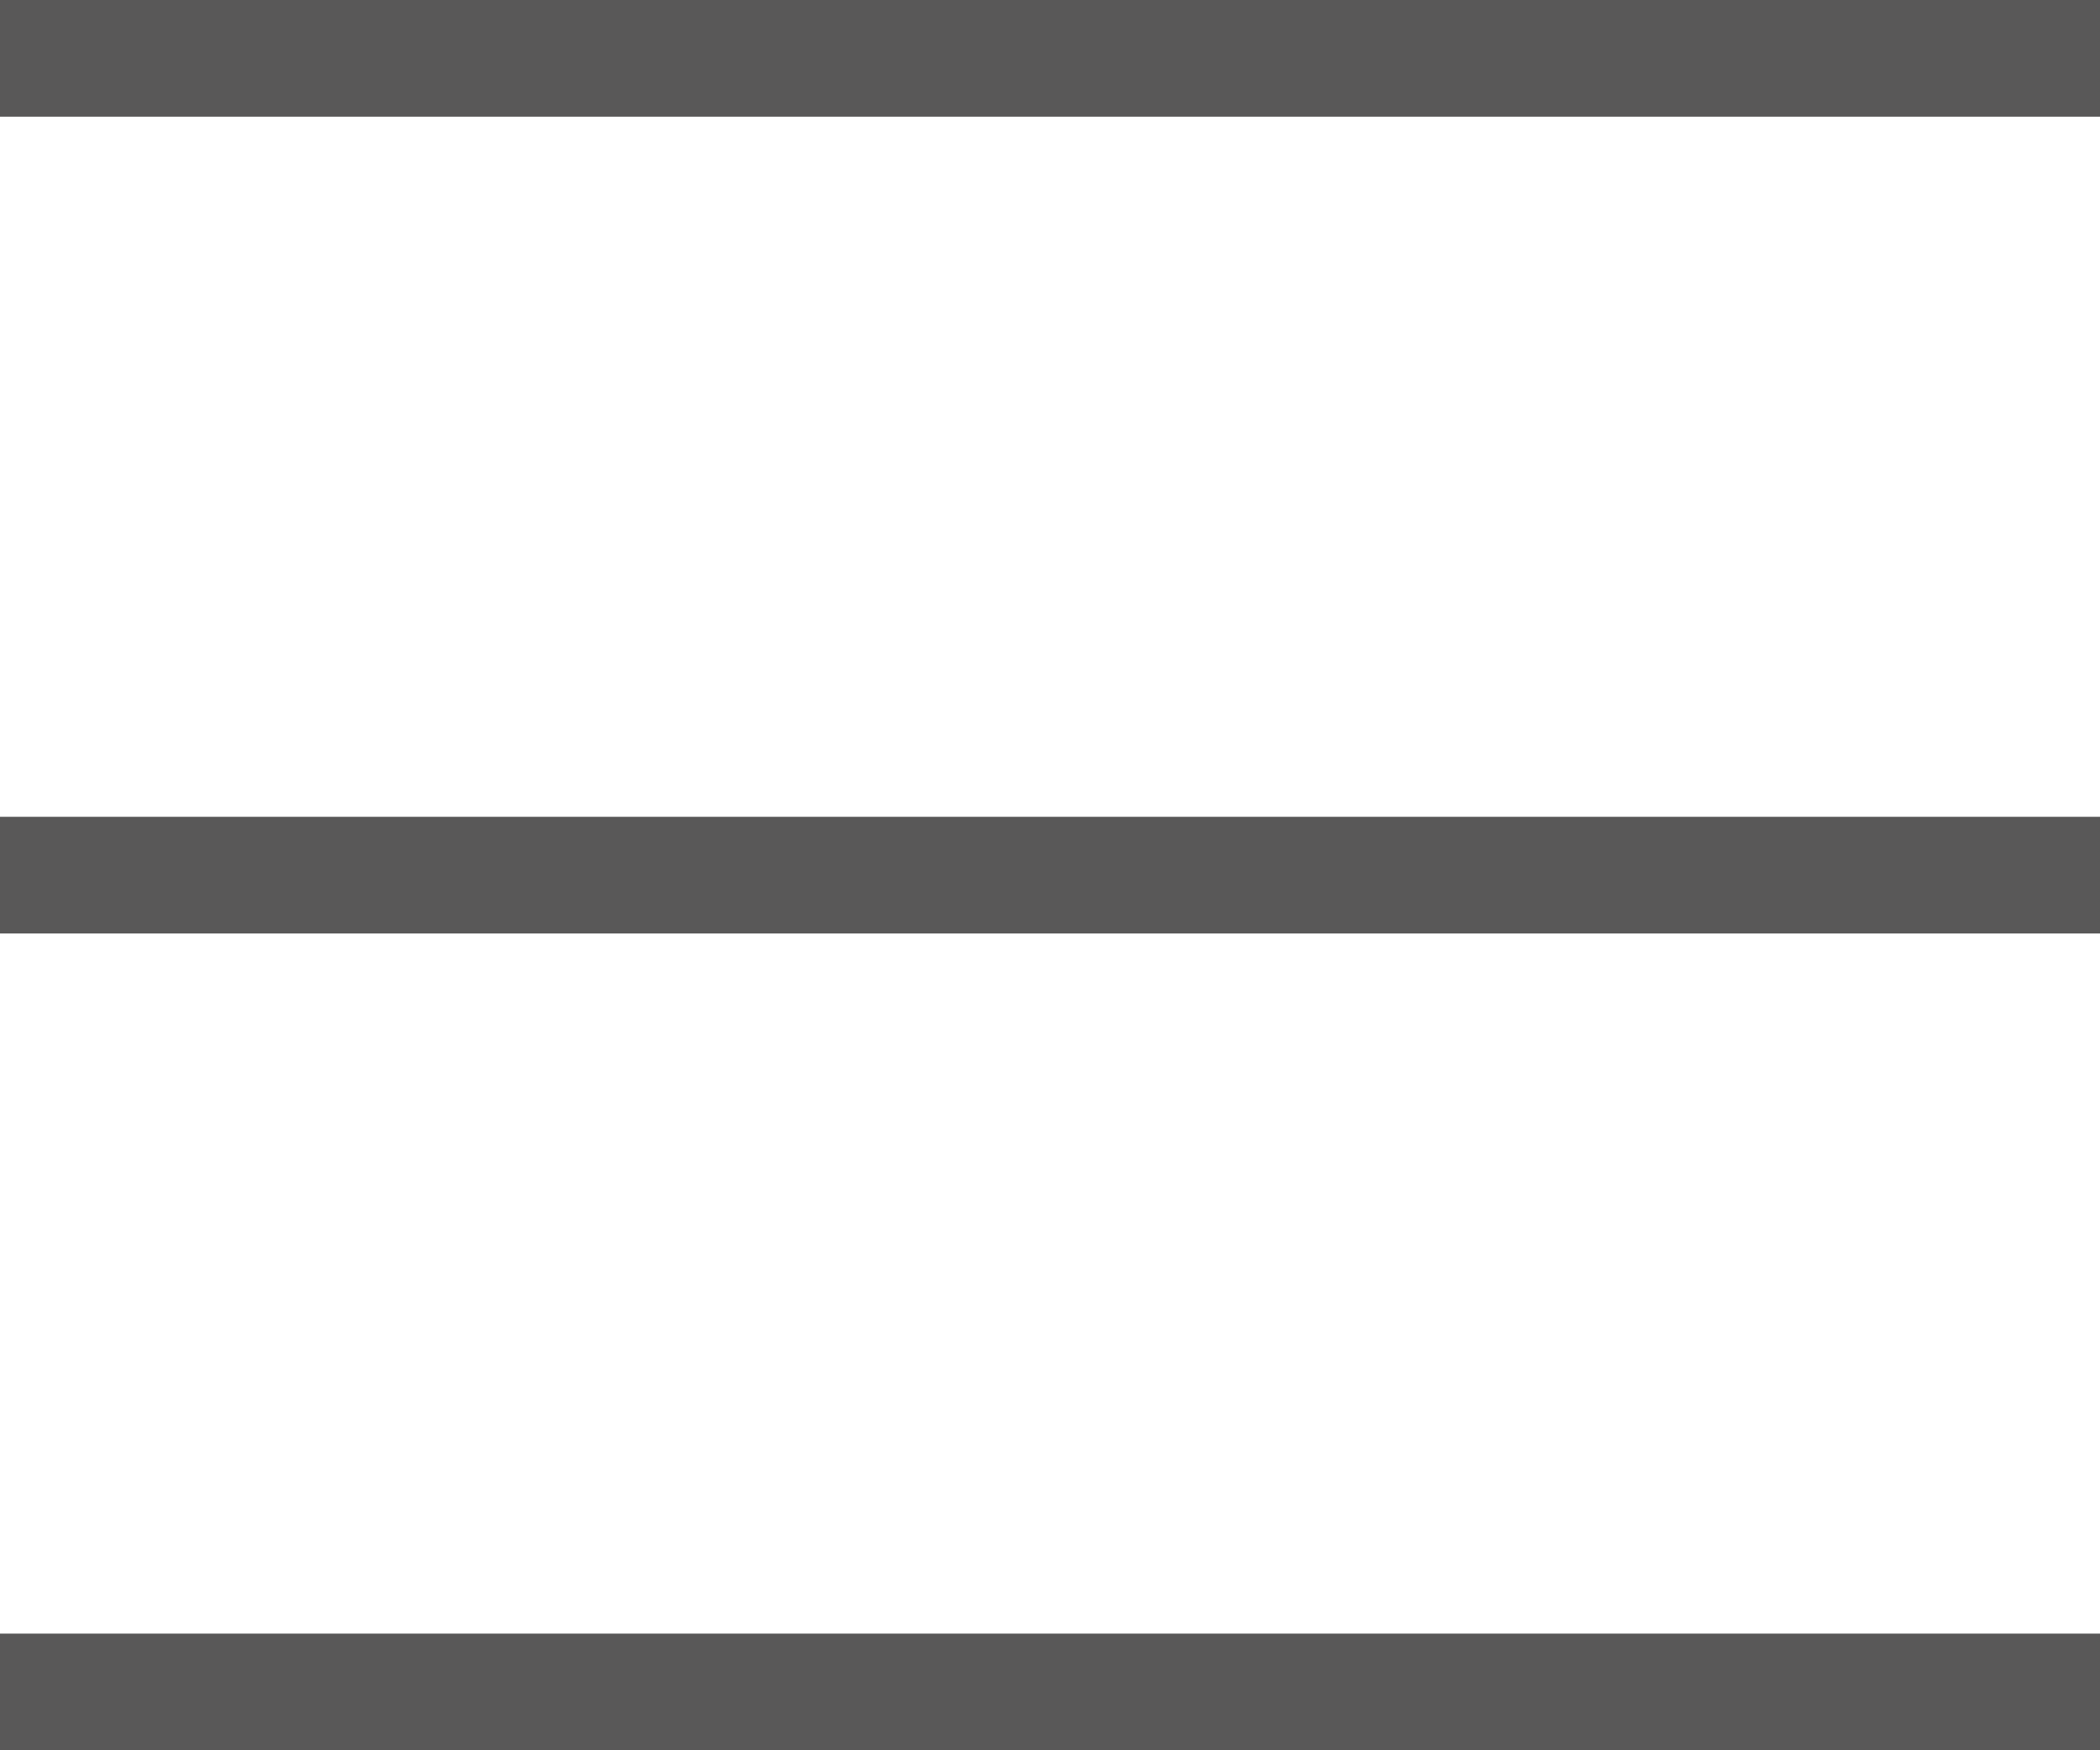 <svg width="18" height="15" viewBox="0 0 18 15" fill="none" xmlns="http://www.w3.org/2000/svg">
<path fill-rule="evenodd" clip-rule="evenodd" d="M18 1H0V0H18V1Z" fill="#595858"/>
<path fill-rule="evenodd" clip-rule="evenodd" d="M18 8H0V7H18V8Z" fill="#595858"/>
<path fill-rule="evenodd" clip-rule="evenodd" d="M18 15H0V14H18V15Z" fill="#595858"/>
</svg>
